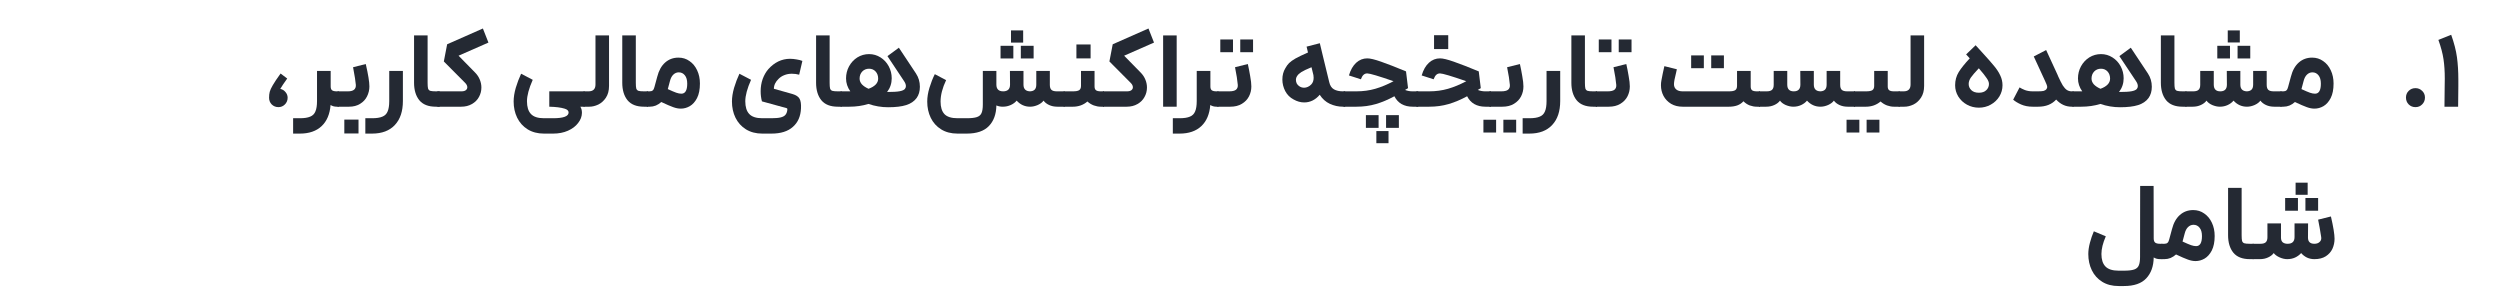 <?xml version="1.0" encoding="utf-8"?>
<svg xmlns="http://www.w3.org/2000/svg" fill="none" height="100%" overflow="visible" preserveAspectRatio="none" style="display: block;" viewBox="0 0 328 40" width="100%">
<g id="Frame 1000007727">
<g id="         ">
<path d="M35.302 12.824C35.302 12.525 35.33 12.269 35.386 12.054C35.442 11.83 35.577 11.536 35.792 11.172C36.006 10.799 36.347 10.29 36.814 9.646L37.682 10.304C37.252 10.901 36.949 11.354 36.772 11.662C37.052 11.718 37.28 11.858 37.458 12.082C37.644 12.297 37.738 12.544 37.738 12.824C37.738 13.169 37.616 13.463 37.374 13.706C37.14 13.939 36.86 14.056 36.534 14.056C36.188 14.056 35.894 13.939 35.652 13.706C35.418 13.463 35.302 13.169 35.302 12.824Z" fill="#242933"/>
<path d="M43.385 9.31V11.34C43.385 11.583 43.446 11.751 43.567 11.844C43.698 11.937 43.903 11.984 44.183 11.984H44.449L44.533 13.006L44.449 14H44.183C43.875 14 43.604 13.925 43.371 13.776C43.278 14.971 42.886 15.895 42.195 16.548C41.504 17.201 40.552 17.528 39.339 17.528H38.457V15.512H39.339C39.927 15.512 40.38 15.442 40.697 15.302C41.024 15.171 41.252 14.943 41.383 14.616C41.523 14.299 41.593 13.846 41.593 13.258V9.31H43.385Z" fill="#242933"/>
<path d="M44.293 11.984H45.651C46.37 11.984 46.715 11.704 46.687 11.144C46.659 10.733 46.538 9.959 46.323 8.82L47.989 8.4C48.306 9.772 48.465 10.752 48.465 11.34C48.465 11.797 48.362 12.231 48.157 12.642C47.961 13.043 47.658 13.37 47.247 13.622C46.846 13.874 46.36 14 45.791 14H44.293V11.984ZM45.175 15.694H47.037V17.514H45.175V15.694Z" fill="#242933"/>
<path d="M52.86 9.31V13.258C52.86 14.602 52.51 15.647 51.81 16.394C51.11 17.15 50.111 17.528 48.814 17.528H47.932V15.512H48.814C49.402 15.512 49.854 15.442 50.172 15.302C50.498 15.171 50.727 14.943 50.858 14.616C50.998 14.299 51.068 13.846 51.068 13.258V9.31H52.86Z" fill="#242933"/>
<path d="M57.18 14C56.2 14 55.477 13.715 55.01 13.146C54.553 12.577 54.324 11.811 54.324 10.85V4.648H56.102V10.85C56.102 11.205 56.121 11.457 56.158 11.606C56.205 11.755 56.298 11.858 56.438 11.914C56.588 11.961 56.835 11.984 57.18 11.984H57.684L57.768 13.02L57.684 14H57.18Z" fill="#242933"/>
<path d="M64.083 5.586L60.163 7.308L62.319 9.506C62.599 9.786 62.809 10.099 62.949 10.444C63.089 10.78 63.159 11.125 63.159 11.48C63.159 11.928 63.052 12.343 62.837 12.726C62.632 13.109 62.324 13.417 61.913 13.65C61.512 13.883 61.041 14 60.499 14H57.377V11.984H60.541C60.784 11.984 60.971 11.937 61.101 11.844C61.241 11.741 61.311 11.611 61.311 11.452C61.311 11.256 61.213 11.06 61.017 10.864L58.231 8.064L58.665 5.81L63.355 3.738L64.083 5.586Z" fill="#242933"/>
<path d="M69.895 10.472C69.391 11.611 69.139 12.549 69.139 13.286C69.139 14.033 69.312 14.588 69.657 14.952C70.003 15.325 70.572 15.512 71.365 15.512H72.57C73.923 15.512 74.6 15.26 74.6 14.756C74.6 14.523 74.422 14.355 74.067 14.252C73.582 14.103 72.915 14.019 72.066 14V11.984H76.7L76.811 12.964L76.7 14H76.139C76.279 14.205 76.35 14.476 76.35 14.812C76.34 15.288 76.172 15.731 75.846 16.142C75.528 16.562 75.085 16.898 74.516 17.15C73.946 17.402 73.297 17.528 72.57 17.528H71.365C70.544 17.528 69.83 17.341 69.224 16.968C68.626 16.595 68.169 16.086 67.852 15.442C67.543 14.807 67.389 14.098 67.389 13.314C67.389 12.773 67.483 12.175 67.669 11.522C67.865 10.869 68.099 10.253 68.37 9.674L69.895 10.472Z" fill="#242933"/>
<path d="M79.905 11.27C79.905 11.886 79.77 12.399 79.499 12.81C79.228 13.221 78.892 13.524 78.491 13.72C78.09 13.907 77.698 14 77.315 14H76.559V11.984H77.217C77.824 11.984 78.127 11.685 78.127 11.088V4.648H79.905V11.27Z" fill="#242933"/>
<path d="M84.497 14C83.517 14 82.793 13.715 82.327 13.146C81.87 12.577 81.641 11.811 81.641 10.85V4.648H83.419V10.85C83.419 11.205 83.438 11.457 83.475 11.606C83.522 11.755 83.615 11.858 83.755 11.914C83.904 11.961 84.151 11.984 84.497 11.984H85.001L85.085 13.02L85.001 14H84.497Z" fill="#242933"/>
<path d="M84.858 11.984H85.222C85.408 11.984 85.548 11.942 85.642 11.858C85.744 11.765 85.819 11.615 85.866 11.41L86.23 10.066C86.435 9.254 86.78 8.633 87.266 8.204C87.751 7.775 88.334 7.56 89.016 7.56C89.557 7.56 90.038 7.709 90.458 8.008C90.887 8.297 91.223 8.703 91.466 9.226C91.708 9.739 91.83 10.318 91.83 10.962C91.83 11.737 91.704 12.371 91.452 12.866C91.2 13.351 90.882 13.706 90.5 13.93C90.126 14.145 89.734 14.252 89.324 14.252C89.006 14.252 88.67 14.187 88.316 14.056C87.97 13.935 87.452 13.711 86.762 13.384C86.547 13.58 86.309 13.734 86.048 13.846C85.786 13.949 85.52 14 85.25 14H84.858V11.984ZM87.616 11.69C88.12 11.923 88.493 12.082 88.736 12.166C88.978 12.25 89.198 12.292 89.394 12.292C89.907 12.292 90.164 11.853 90.164 10.976C90.164 10.5 90.061 10.136 89.856 9.884C89.65 9.623 89.384 9.492 89.058 9.492C88.787 9.492 88.549 9.59 88.344 9.786C88.138 9.982 87.989 10.267 87.896 10.64L87.616 11.69Z" fill="#242933"/>
<path d="M98.538 10.472C98.034 11.611 97.782 12.549 97.782 13.286C97.782 14.033 97.955 14.588 98.3 14.952C98.645 15.325 99.215 15.512 100.008 15.512H101.212C101.744 15.512 102.155 15.475 102.444 15.4C102.733 15.325 102.939 15.209 103.06 15.05C103.191 14.891 103.27 14.677 103.298 14.406V14.322C103.298 14.275 103.284 14.238 103.256 14.21C103.237 14.191 103.195 14.177 103.13 14.168L99.966 13.3C99.854 12.889 99.798 12.446 99.798 11.97C99.798 11.401 99.887 10.864 100.064 10.36C100.251 9.856 100.498 9.427 100.806 9.072C101.198 8.633 101.632 8.297 102.108 8.064C102.593 7.831 103.107 7.714 103.648 7.714C103.928 7.714 104.217 7.742 104.516 7.798C104.824 7.845 105.076 7.91 105.272 7.994L104.852 9.8C104.553 9.716 104.231 9.674 103.886 9.674C103.531 9.674 103.205 9.735 102.906 9.856C102.617 9.968 102.369 10.127 102.164 10.332C101.744 10.733 101.534 11.172 101.534 11.648C101.861 11.732 102.673 11.961 103.97 12.334C104.446 12.474 104.759 12.684 104.908 12.964C105.057 13.235 105.118 13.655 105.09 14.224C105.043 15.26 104.689 16.067 104.026 16.646C103.373 17.234 102.435 17.528 101.212 17.528H100.008C99.187 17.528 98.473 17.341 97.866 16.968C97.269 16.595 96.811 16.086 96.494 15.442C96.186 14.807 96.032 14.098 96.032 13.314C96.032 12.773 96.125 12.175 96.312 11.522C96.508 10.869 96.741 10.253 97.012 9.674L98.538 10.472Z" fill="#242933"/>
<path d="M109.926 14C108.946 14 108.223 13.715 107.756 13.146C107.299 12.577 107.07 11.811 107.07 10.85V4.648H108.848V10.85C108.848 11.205 108.867 11.457 108.904 11.606C108.951 11.755 109.044 11.858 109.184 11.914C109.334 11.961 109.581 11.984 109.926 11.984H110.43L110.514 13.02L110.43 14H109.926Z" fill="#242933"/>
<path d="M117.931 6.258L120.171 9.632C120.517 10.155 120.689 10.738 120.689 11.382C120.689 11.97 120.545 12.465 120.255 12.866C119.938 13.295 119.481 13.603 118.883 13.79C118.295 13.977 117.507 14.07 116.517 14.07C115.64 14.07 114.781 13.925 113.941 13.636C113.157 13.879 112.317 14 111.421 14H110.287V11.984H111.561C111.188 11.461 111.001 10.897 111.001 10.29C111.001 9.721 111.132 9.193 111.393 8.708C111.664 8.213 112.028 7.821 112.485 7.532C112.952 7.243 113.465 7.098 114.025 7.098C114.567 7.098 115.066 7.243 115.523 7.532C115.981 7.821 116.34 8.209 116.601 8.694C116.863 9.179 116.993 9.707 116.993 10.276C116.993 10.939 116.793 11.536 116.391 12.068H116.447C117.175 12.068 117.707 12.035 118.043 11.97C118.379 11.905 118.603 11.807 118.715 11.676C118.809 11.564 118.855 11.438 118.855 11.298C118.855 11.093 118.771 10.869 118.603 10.626L116.433 7.364L117.931 6.258ZM112.779 10.318C112.779 10.589 112.882 10.841 113.087 11.074C113.302 11.298 113.591 11.489 113.955 11.648C114.366 11.499 114.679 11.312 114.893 11.088C115.108 10.864 115.215 10.607 115.215 10.318C115.215 9.935 115.103 9.623 114.879 9.38C114.655 9.137 114.371 9.016 114.025 9.016C113.661 9.016 113.363 9.137 113.129 9.38C112.896 9.623 112.779 9.935 112.779 10.318Z" fill="#242933"/>
<path d="M124.131 10.514C123.646 11.531 123.403 12.469 123.403 13.328C123.403 14.056 123.571 14.602 123.907 14.966C124.252 15.33 124.826 15.512 125.629 15.512H126.833C127.43 15.512 127.878 15.461 128.177 15.358C128.476 15.255 128.676 15.078 128.779 14.826C128.891 14.574 128.947 14.201 128.947 13.706V9.31H130.725V11.102C130.725 11.69 131.024 11.984 131.621 11.984C131.901 11.984 132.12 11.914 132.279 11.774C132.438 11.625 132.517 11.401 132.517 11.102L132.503 9.31H134.281V11.102C134.281 11.671 134.566 11.965 135.135 11.984C135.406 11.975 135.611 11.9 135.751 11.76C135.891 11.62 135.961 11.401 135.961 11.102V9.31H137.739V11.13C137.739 11.438 137.809 11.657 137.949 11.788C138.089 11.919 138.327 11.984 138.663 11.984H139.685L139.783 13.048L139.685 14H138.733C138.322 14 137.958 13.925 137.641 13.776C137.324 13.627 137.081 13.435 136.913 13.202C136.754 13.426 136.502 13.617 136.157 13.776C135.812 13.925 135.476 14 135.149 14C134.458 14 133.87 13.734 133.385 13.202C133.198 13.435 132.942 13.627 132.615 13.776C132.288 13.925 131.938 14 131.565 14C131.257 14 130.977 13.944 130.725 13.832C130.706 14.971 130.38 15.871 129.745 16.534C129.11 17.197 128.14 17.528 126.833 17.528H125.629C124.789 17.528 124.07 17.341 123.473 16.968C122.876 16.595 122.423 16.091 122.115 15.456C121.807 14.821 121.653 14.112 121.653 13.328C121.653 12.759 121.751 12.152 121.947 11.508C122.143 10.864 122.376 10.271 122.647 9.73L124.131 10.514ZM131.271 6.006H132.951V7.672H131.271V6.006ZM132.643 3.99H134.239V5.586H132.643V3.99ZM133.931 6.006H135.611V7.672H133.931V6.006Z" fill="#242933"/>
<path d="M143.605 9.31V11.34C143.605 11.583 143.671 11.751 143.801 11.844C143.932 11.937 144.137 11.984 144.417 11.984H144.837L144.921 13.062L144.837 14H144.417C144.128 14 143.825 13.944 143.507 13.832C143.19 13.711 142.91 13.538 142.667 13.314C142.415 13.538 142.121 13.711 141.785 13.832C141.459 13.944 141.123 14 140.777 14H139.545V11.984H140.777C141.16 11.984 141.431 11.933 141.589 11.83C141.748 11.718 141.827 11.531 141.827 11.27V9.31H143.605ZM141.225 5.838H143.087V7.658H141.225V5.838Z" fill="#242933"/>
<path d="M151.406 5.586L147.486 7.308L149.642 9.506C149.922 9.786 150.132 10.099 150.272 10.444C150.412 10.78 150.482 11.125 150.482 11.48C150.482 11.928 150.374 12.343 150.16 12.726C149.954 13.109 149.646 13.417 149.236 13.65C148.834 13.883 148.363 14 147.822 14H144.7V11.984H147.864C148.106 11.984 148.293 11.937 148.424 11.844C148.564 11.741 148.634 11.611 148.634 11.452C148.634 11.256 148.536 11.06 148.34 10.864L145.554 8.064L145.988 5.81L150.678 3.738L151.406 5.586Z" fill="#242933"/>
<path d="M152.602 4.648H154.38V14H152.602V4.648Z" fill="#242933"/>
<path d="M158.803 9.31V11.34C158.803 11.583 158.864 11.751 158.985 11.844C159.116 11.937 159.321 11.984 159.601 11.984H159.867L159.951 13.006L159.867 14H159.601C159.293 14 159.022 13.925 158.789 13.776C158.696 14.971 158.304 15.895 157.613 16.548C156.922 17.201 155.97 17.528 154.757 17.528H153.875V15.512H154.757C155.345 15.512 155.798 15.442 156.115 15.302C156.442 15.171 156.67 14.943 156.801 14.616C156.941 14.299 157.011 13.846 157.011 13.258V9.31H158.803Z" fill="#242933"/>
<path d="M159.711 11.984H161.265C161.685 11.984 161.984 11.914 162.161 11.774C162.338 11.625 162.418 11.415 162.399 11.144C162.352 10.565 162.231 9.791 162.035 8.82L163.715 8.4C163.827 8.895 163.93 9.422 164.023 9.982C164.126 10.542 164.177 10.995 164.177 11.34C164.177 11.807 164.074 12.241 163.869 12.642C163.664 13.043 163.351 13.37 162.931 13.622C162.52 13.874 162.012 14 161.405 14H159.711V11.984ZM160.103 5.18H161.769V6.846H160.103V5.18ZM162.721 5.18H164.401V6.846H162.721V5.18Z" fill="#242933"/>
<path d="M173.553 7.308L174.393 10.766C174.496 11.223 174.701 11.541 175.009 11.718C175.317 11.895 175.714 11.984 176.199 11.984H176.479L176.591 12.964L176.479 14H176.199C175.602 14 175.028 13.874 174.477 13.622C173.936 13.37 173.492 12.973 173.147 12.432C172.876 12.759 172.564 13.011 172.209 13.188C171.864 13.356 171.5 13.44 171.117 13.44C170.641 13.44 170.174 13.309 169.717 13.048C169.241 12.796 168.877 12.432 168.625 11.956C168.373 11.471 168.247 10.962 168.247 10.43C168.247 9.87 168.378 9.375 168.639 8.946C168.788 8.675 168.952 8.451 169.129 8.274C169.316 8.087 169.596 7.887 169.969 7.672C170.352 7.457 170.898 7.196 171.607 6.888L171.425 6.118L173.161 5.67L173.553 7.308ZM170.179 9.982C170.076 10.131 170.025 10.299 170.025 10.486C170.025 10.645 170.062 10.803 170.137 10.962C170.221 11.111 170.338 11.233 170.487 11.326C170.664 11.447 170.87 11.508 171.103 11.508C171.271 11.508 171.434 11.471 171.593 11.396C171.761 11.321 171.91 11.214 172.041 11.074C172.246 10.859 172.349 10.57 172.349 10.206C172.349 10.141 172.34 10.024 172.321 9.856L172.069 8.82C171.434 9.081 170.986 9.296 170.725 9.464C170.464 9.632 170.282 9.805 170.179 9.982Z" fill="#242933"/>
<path d="M185.352 14C184.783 14 184.293 13.883 183.882 13.65C183.481 13.417 183.168 13.076 182.944 12.628C182.123 13.076 181.316 13.417 180.522 13.65C179.729 13.883 178.875 14 177.96 14H176.28V11.984H177.96C178.838 11.984 179.664 11.872 180.438 11.648C181.213 11.424 182.011 11.093 182.832 10.654C180.863 9.973 179.715 9.632 179.388 9.632C179.192 9.632 179.029 9.693 178.898 9.814C178.768 9.926 178.651 10.122 178.548 10.402L176.98 9.898C177.195 9.17 177.512 8.615 177.932 8.232C178.352 7.849 178.838 7.658 179.388 7.658C179.771 7.658 180.373 7.803 181.194 8.092C182.025 8.381 183.117 8.806 184.47 9.366L184.736 11.564L184.344 11.802C184.662 11.923 184.979 11.984 185.296 11.984H186.066L186.192 12.964L186.066 14H185.352ZM179.206 15.106H180.872V16.772H179.206V15.106ZM180.578 17.192H182.174V18.788H180.578V17.192ZM181.852 15.106H183.532V16.772H181.852V15.106Z" fill="#242933"/>
<path d="M194.895 14C194.326 14 193.836 13.883 193.425 13.65C193.024 13.417 192.711 13.076 192.487 12.628C191.666 13.076 190.859 13.417 190.065 13.65C189.272 13.883 188.418 14 187.503 14H185.823V11.984H187.503C188.381 11.984 189.207 11.872 189.981 11.648C190.756 11.424 191.554 11.093 192.375 10.654C190.406 9.973 189.258 9.632 188.931 9.632C188.735 9.632 188.572 9.693 188.441 9.814C188.311 9.926 188.194 10.122 188.091 10.402L186.523 9.898C186.738 9.17 187.055 8.615 187.475 8.232C187.895 7.849 188.381 7.658 188.931 7.658C189.314 7.658 189.916 7.803 190.737 8.092C191.568 8.381 192.66 8.806 194.013 9.366L194.279 11.564L193.887 11.802C194.205 11.923 194.522 11.984 194.839 11.984H195.609L195.735 12.964L195.609 14H194.895ZM188.147 4.62H190.009V6.44H188.147V4.62Z" fill="#242933"/>
<path d="M195.408 11.984H196.962C197.382 11.984 197.681 11.914 197.858 11.774C198.036 11.625 198.115 11.415 198.096 11.144C198.05 10.565 197.928 9.791 197.732 8.82L199.412 8.4C199.524 8.895 199.627 9.422 199.72 9.982C199.823 10.542 199.874 10.995 199.874 11.34C199.874 11.807 199.772 12.241 199.566 12.642C199.361 13.043 199.048 13.37 198.628 13.622C198.218 13.874 197.709 14 197.102 14H195.408V11.984ZM194.624 15.708H196.29V17.388H194.624V15.708ZM197.242 15.708H198.922V17.388H197.242V15.708Z" fill="#242933"/>
<path d="M204.699 9.31V13.258C204.699 14.602 204.349 15.647 203.649 16.394C202.949 17.15 201.951 17.528 200.653 17.528H199.771V15.512H200.653C201.241 15.512 201.694 15.442 202.011 15.302C202.338 15.171 202.567 14.943 202.697 14.616C202.837 14.299 202.907 13.846 202.907 13.258V9.31H204.699Z" fill="#242933"/>
<path d="M209.02 14C208.04 14 207.317 13.715 206.85 13.146C206.393 12.577 206.164 11.811 206.164 10.85V4.648H207.942V10.85C207.942 11.205 207.961 11.457 207.998 11.606C208.045 11.755 208.138 11.858 208.278 11.914C208.428 11.961 208.675 11.984 209.02 11.984H209.524L209.608 13.02L209.524 14H209.02Z" fill="#242933"/>
<path d="M209.367 11.984H210.921C211.341 11.984 211.64 11.914 211.817 11.774C211.995 11.625 212.074 11.415 212.055 11.144C212.009 10.565 211.887 9.791 211.691 8.82L213.371 8.4C213.483 8.895 213.586 9.422 213.679 9.982C213.782 10.542 213.833 10.995 213.833 11.34C213.833 11.807 213.73 12.241 213.525 12.642C213.32 13.043 213.007 13.37 212.587 13.622C212.177 13.874 211.668 14 211.061 14H209.367V11.984ZM209.759 5.18H211.425V6.846H209.759V5.18ZM212.377 5.18H214.057V6.846H212.377V5.18Z" fill="#242933"/>
<path d="M220.759 14C220.18 14 219.676 13.874 219.247 13.622C218.818 13.361 218.486 13.015 218.253 12.586C218.029 12.157 217.917 11.69 217.917 11.186C217.917 10.962 217.936 10.757 217.973 10.57C218.02 10.309 218.08 9.996 218.155 9.632C218.23 9.268 218.3 8.951 218.365 8.68L220.003 9.086L219.905 9.534C219.718 10.262 219.625 10.766 219.625 11.046C219.625 11.335 219.723 11.564 219.919 11.732C220.115 11.9 220.395 11.984 220.759 11.984H226.849C227.232 11.984 227.502 11.933 227.661 11.83C227.82 11.718 227.899 11.531 227.899 11.27V9.31H229.691V11.34C229.691 11.583 229.752 11.751 229.873 11.844C230.004 11.937 230.209 11.984 230.489 11.984H230.909L230.993 13.02L230.909 14H230.489C230.19 14 229.882 13.944 229.565 13.832C229.257 13.711 228.982 13.529 228.739 13.286C228.524 13.529 228.254 13.711 227.927 13.832C227.6 13.944 227.241 14 226.849 14H220.759ZM221.879 7.266H223.545V8.946H221.879V7.266ZM224.511 7.266H226.177V8.946H224.511V7.266Z" fill="#242933"/>
<path d="M237.078 13.202C236.891 13.435 236.639 13.627 236.322 13.776C236.005 13.925 235.659 14 235.286 14C234.969 14 234.633 13.925 234.278 13.776C233.933 13.617 233.685 13.426 233.536 13.202C233.368 13.435 233.121 13.627 232.794 13.776C232.477 13.925 232.117 14 231.716 14H230.764V11.984H231.786C232.113 11.984 232.346 11.919 232.486 11.788C232.635 11.657 232.71 11.438 232.71 11.13V9.31H234.488V11.102C234.488 11.69 234.773 11.984 235.342 11.984C235.921 11.984 236.21 11.69 236.21 11.102L236.196 9.31H237.974V11.102C237.974 11.671 238.259 11.965 238.828 11.984C239.099 11.975 239.304 11.9 239.444 11.76C239.584 11.62 239.654 11.401 239.654 11.102V9.31H241.432V11.13C241.432 11.438 241.502 11.657 241.642 11.788C241.782 11.919 242.02 11.984 242.356 11.984H243.378L243.462 13.006L243.378 14H242.426C242.015 14 241.651 13.925 241.334 13.776C241.017 13.627 240.774 13.435 240.606 13.202C240.447 13.426 240.195 13.617 239.85 13.776C239.505 13.925 239.169 14 238.842 14C238.151 14 237.563 13.734 237.078 13.202Z" fill="#242933"/>
<path d="M247.671 9.31V11.34C247.671 11.583 247.736 11.751 247.867 11.844C247.997 11.937 248.203 11.984 248.483 11.984H249.239L249.323 13.048L249.239 14H248.483C248.193 14 247.89 13.944 247.573 13.832C247.255 13.711 246.975 13.538 246.733 13.314C246.471 13.538 246.173 13.711 245.837 13.832C245.51 13.944 245.174 14 244.829 14H243.233V11.984H244.829C245.221 11.984 245.496 11.933 245.655 11.83C245.813 11.718 245.893 11.531 245.893 11.27V9.31H247.671ZM242.267 15.708H243.947V17.388H242.267V15.708ZM244.899 15.708H246.579V17.388H244.899V15.708Z" fill="#242933"/>
<path d="M252.444 11.27C252.444 11.886 252.309 12.399 252.038 12.81C251.767 13.221 251.431 13.524 251.03 13.72C250.629 13.907 250.237 14 249.854 14H249.098V11.984H249.756C250.363 11.984 250.666 11.685 250.666 11.088V4.648H252.444V11.27Z" fill="#242933"/>
<path d="M259.201 5.936C259.509 6.281 259.803 6.603 260.083 6.902C260.773 7.658 261.287 8.241 261.623 8.652C261.968 9.063 262.238 9.478 262.434 9.898C262.63 10.309 262.729 10.738 262.729 11.186C262.729 11.718 262.589 12.213 262.309 12.67C262.029 13.118 261.651 13.473 261.175 13.734C260.708 13.995 260.194 14.126 259.634 14.126C259.065 14.126 258.543 13.995 258.067 13.734C257.591 13.473 257.212 13.118 256.932 12.67C256.652 12.213 256.513 11.718 256.513 11.186C256.513 10.542 256.671 9.963 256.988 9.45C257.315 8.927 257.796 8.33 258.431 7.658L257.955 7.14L259.201 5.936ZM258.291 11.018C258.291 11.335 258.407 11.606 258.641 11.83C258.874 12.054 259.205 12.166 259.634 12.166C260.054 12.166 260.376 12.054 260.6 11.83C260.834 11.606 260.951 11.335 260.951 11.018C260.951 10.794 260.852 10.542 260.656 10.262C260.47 9.973 260.125 9.539 259.621 8.96C259.126 9.483 258.781 9.884 258.585 10.164C258.389 10.444 258.291 10.729 258.291 11.018Z" fill="#242933"/>
<path d="M269.938 9.786L270.036 10.024C270.269 10.537 270.47 10.934 270.638 11.214C270.815 11.485 270.992 11.681 271.17 11.802C271.356 11.923 271.571 11.984 271.814 11.984H272.052L272.15 13.02L272.052 14H271.814C271.02 14 270.339 13.687 269.77 13.062C269.2 13.687 268.412 14 267.404 14H266.69C266.12 14 265.612 13.902 265.164 13.706C264.725 13.51 264.38 13.3 264.128 13.076L264.968 11.466C265.136 11.578 265.369 11.695 265.668 11.816C265.976 11.928 266.316 11.984 266.69 11.984H267.404C267.712 11.984 267.95 11.965 268.118 11.928C268.286 11.881 268.412 11.802 268.496 11.69C268.561 11.587 268.594 11.499 268.594 11.424C268.594 11.275 268.5 11.009 268.314 10.626L266.83 7.406L268.454 6.566L269.938 9.786Z" fill="#242933"/>
<path d="M279.56 6.258L281.8 9.632C282.146 10.155 282.318 10.738 282.318 11.382C282.318 11.97 282.174 12.465 281.884 12.866C281.567 13.295 281.11 13.603 280.512 13.79C279.924 13.977 279.136 14.07 278.146 14.07C277.269 14.07 276.41 13.925 275.57 13.636C274.786 13.879 273.946 14 273.05 14H271.916V11.984H273.19C272.817 11.461 272.63 10.897 272.63 10.29C272.63 9.721 272.761 9.193 273.022 8.708C273.293 8.213 273.657 7.821 274.114 7.532C274.581 7.243 275.094 7.098 275.654 7.098C276.196 7.098 276.695 7.243 277.152 7.532C277.61 7.821 277.969 8.209 278.23 8.694C278.492 9.179 278.622 9.707 278.622 10.276C278.622 10.939 278.422 11.536 278.02 12.068H278.076C278.804 12.068 279.336 12.035 279.672 11.97C280.008 11.905 280.232 11.807 280.344 11.676C280.438 11.564 280.484 11.438 280.484 11.298C280.484 11.093 280.4 10.869 280.232 10.626L278.062 7.364L279.56 6.258ZM274.408 10.318C274.408 10.589 274.511 10.841 274.716 11.074C274.931 11.298 275.22 11.489 275.584 11.648C275.995 11.499 276.308 11.312 276.522 11.088C276.737 10.864 276.844 10.607 276.844 10.318C276.844 9.935 276.732 9.623 276.508 9.38C276.284 9.137 276 9.016 275.654 9.016C275.29 9.016 274.992 9.137 274.758 9.38C274.525 9.623 274.408 9.935 274.408 10.318Z" fill="#242933"/>
<path d="M286.362 14C285.382 14 284.659 13.715 284.192 13.146C283.735 12.577 283.506 11.811 283.506 10.85V4.648H285.284V10.85C285.284 11.205 285.303 11.457 285.34 11.606C285.387 11.755 285.48 11.858 285.62 11.914C285.769 11.961 286.017 11.984 286.362 11.984H286.866L286.95 13.02L286.866 14H286.362Z" fill="#242933"/>
<path d="M293.037 13.202C292.85 13.435 292.598 13.627 292.281 13.776C291.964 13.925 291.618 14 291.245 14C290.928 14 290.592 13.925 290.237 13.776C289.892 13.617 289.644 13.426 289.495 13.202C289.327 13.435 289.08 13.627 288.753 13.776C288.436 13.925 288.076 14 287.675 14H286.723V11.984H287.745C288.072 11.984 288.305 11.919 288.445 11.788C288.594 11.657 288.669 11.438 288.669 11.13V9.31H290.447V11.102C290.447 11.69 290.732 11.984 291.301 11.984C291.88 11.984 292.169 11.69 292.169 11.102L292.155 9.31H293.933V11.102C293.933 11.671 294.218 11.965 294.787 11.984C295.058 11.975 295.263 11.9 295.403 11.76C295.543 11.62 295.613 11.401 295.613 11.102V9.31H297.391V11.13C297.391 11.438 297.461 11.657 297.601 11.788C297.741 11.919 297.979 11.984 298.315 11.984H299.337L299.421 13.006L299.337 14H298.385C297.974 14 297.61 13.925 297.293 13.776C296.976 13.627 296.733 13.435 296.565 13.202C296.406 13.426 296.154 13.617 295.809 13.776C295.464 13.925 295.128 14 294.801 14C294.11 14 293.522 13.734 293.037 13.202ZM290.909 6.006H292.575V7.672H290.909V6.006ZM292.281 3.99H293.863V5.572H292.281V3.99ZM293.569 6.006H295.235V7.672H293.569V6.006Z" fill="#242933"/>
<path d="M299.192 11.984H299.556C299.742 11.984 299.882 11.942 299.976 11.858C300.078 11.765 300.153 11.615 300.2 11.41L300.564 10.066C300.769 9.254 301.114 8.633 301.6 8.204C302.085 7.775 302.668 7.56 303.35 7.56C303.891 7.56 304.372 7.709 304.792 8.008C305.221 8.297 305.557 8.703 305.8 9.226C306.042 9.739 306.164 10.318 306.164 10.962C306.164 11.737 306.038 12.371 305.786 12.866C305.534 13.351 305.216 13.706 304.834 13.93C304.46 14.145 304.068 14.252 303.658 14.252C303.34 14.252 303.004 14.187 302.65 14.056C302.304 13.935 301.786 13.711 301.096 13.384C300.881 13.58 300.643 13.734 300.382 13.846C300.12 13.949 299.854 14 299.584 14H299.192V11.984ZM301.95 11.69C302.454 11.923 302.827 12.082 303.07 12.166C303.312 12.25 303.532 12.292 303.728 12.292C304.241 12.292 304.498 11.853 304.498 10.976C304.498 10.5 304.395 10.136 304.19 9.884C303.984 9.623 303.718 9.492 303.392 9.492C303.121 9.492 302.883 9.59 302.678 9.786C302.472 9.982 302.323 10.267 302.23 10.64L301.95 11.69Z" fill="#242933"/>
<path d="M316.909 14.056C316.555 14.056 316.256 13.935 316.013 13.692C315.78 13.449 315.663 13.151 315.663 12.796C315.663 12.451 315.78 12.161 316.013 11.928C316.256 11.685 316.555 11.564 316.909 11.564C317.255 11.564 317.549 11.685 317.791 11.928C318.034 12.161 318.155 12.451 318.155 12.796C318.155 13.151 318.034 13.449 317.791 13.692C317.558 13.935 317.264 14.056 316.909 14.056Z" fill="#242933"/>
<path d="M321.596 4.564C321.979 5.637 322.231 6.617 322.352 7.504C322.473 8.391 322.534 9.366 322.534 10.43V11.34L322.506 14H320.714L320.742 11.34L320.756 10.304C320.756 9.361 320.7 8.517 320.588 7.77C320.476 7.014 320.252 6.169 319.916 5.236L321.596 4.564Z" fill="#242933"/>
<path d="M277.961 37.528C277.121 37.528 276.402 37.341 275.805 36.968C275.208 36.595 274.755 36.091 274.447 35.456C274.139 34.821 273.985 34.112 273.985 33.328C273.985 32.88 274.055 32.39 274.195 31.858C274.335 31.326 274.508 30.822 274.713 30.346L276.281 31.004C275.898 31.881 275.707 32.656 275.707 33.328C275.707 34.047 275.88 34.588 276.225 34.952C276.58 35.325 277.158 35.512 277.961 35.512H278.661C279.258 35.512 279.706 35.461 280.005 35.358C280.304 35.255 280.504 35.078 280.607 34.826C280.719 34.574 280.775 34.201 280.775 33.706L280.789 24.396H282.553L282.567 31.284C282.567 31.555 282.637 31.741 282.777 31.844C282.917 31.937 283.122 31.984 283.393 31.984H283.687L283.813 33.034L283.687 34H283.393C283.076 34 282.8 33.925 282.567 33.776C282.548 34.933 282.222 35.848 281.587 36.52C280.962 37.192 279.986 37.528 278.661 37.528H277.961Z" fill="#242933"/>
<path d="M283.592 31.984H283.956C284.143 31.984 284.283 31.942 284.376 31.858C284.479 31.765 284.553 31.615 284.6 31.41L284.964 30.066C285.169 29.254 285.515 28.633 286 28.204C286.485 27.775 287.069 27.56 287.75 27.56C288.291 27.56 288.772 27.709 289.192 28.008C289.621 28.297 289.957 28.703 290.2 29.226C290.443 29.739 290.564 30.318 290.564 30.962C290.564 31.737 290.438 32.371 290.186 32.866C289.934 33.351 289.617 33.706 289.234 33.93C288.861 34.145 288.469 34.252 288.058 34.252C287.741 34.252 287.405 34.187 287.05 34.056C286.705 33.935 286.187 33.711 285.496 33.384C285.281 33.58 285.043 33.734 284.782 33.846C284.521 33.949 284.255 34 283.984 34H283.592V31.984ZM286.35 31.69C286.854 31.923 287.227 32.082 287.47 32.166C287.713 32.25 287.932 32.292 288.128 32.292C288.641 32.292 288.898 31.853 288.898 30.976C288.898 30.5 288.795 30.136 288.59 29.884C288.385 29.623 288.119 29.492 287.792 29.492C287.521 29.492 287.283 29.59 287.078 29.786C286.873 29.982 286.723 30.267 286.63 30.64L286.35 31.69Z" fill="#242933"/>
<path d="M295.18 34C294.2 34 293.477 33.715 293.01 33.146C292.553 32.577 292.324 31.811 292.324 30.85V24.648H294.102V30.85C294.102 31.205 294.121 31.457 294.158 31.606C294.205 31.755 294.298 31.858 294.438 31.914C294.588 31.961 294.835 31.984 295.18 31.984H295.684L295.768 33.02L295.684 34H295.18Z" fill="#242933"/>
<path d="M295.541 31.984H296.563C296.89 31.984 297.123 31.919 297.263 31.788C297.413 31.648 297.487 31.429 297.487 31.13V29.31H299.265V31.172C299.265 31.452 299.34 31.657 299.489 31.788C299.648 31.919 299.863 31.984 300.133 31.984C300.74 31.984 301.043 31.69 301.043 31.102V29.31H302.821L302.807 31.172C302.807 31.713 303.087 31.984 303.647 31.984C303.937 31.984 304.165 31.905 304.333 31.746C304.511 31.587 304.581 31.377 304.543 31.116C304.413 30.267 304.277 29.501 304.137 28.82L305.817 28.4C306.135 29.772 306.293 30.747 306.293 31.326C306.293 31.793 306.2 32.231 306.013 32.642C305.827 33.043 305.537 33.37 305.145 33.622C304.753 33.874 304.254 34 303.647 34C303.293 34 302.966 33.93 302.667 33.79C302.369 33.641 302.117 33.445 301.911 33.202C301.697 33.445 301.431 33.641 301.113 33.79C300.805 33.93 300.46 34 300.077 34C299.76 34 299.424 33.921 299.069 33.762C298.724 33.603 298.472 33.417 298.313 33.202C298.145 33.435 297.898 33.627 297.571 33.776C297.254 33.925 296.895 34 296.493 34H295.541V31.984ZM299.811 25.978H301.491V27.644H299.811V25.978ZM301.183 23.962H302.765V25.558H301.183V23.962ZM302.471 25.978H304.137V27.644H302.471V25.978Z" fill="#242933"/>
</g>
</g>
</svg>